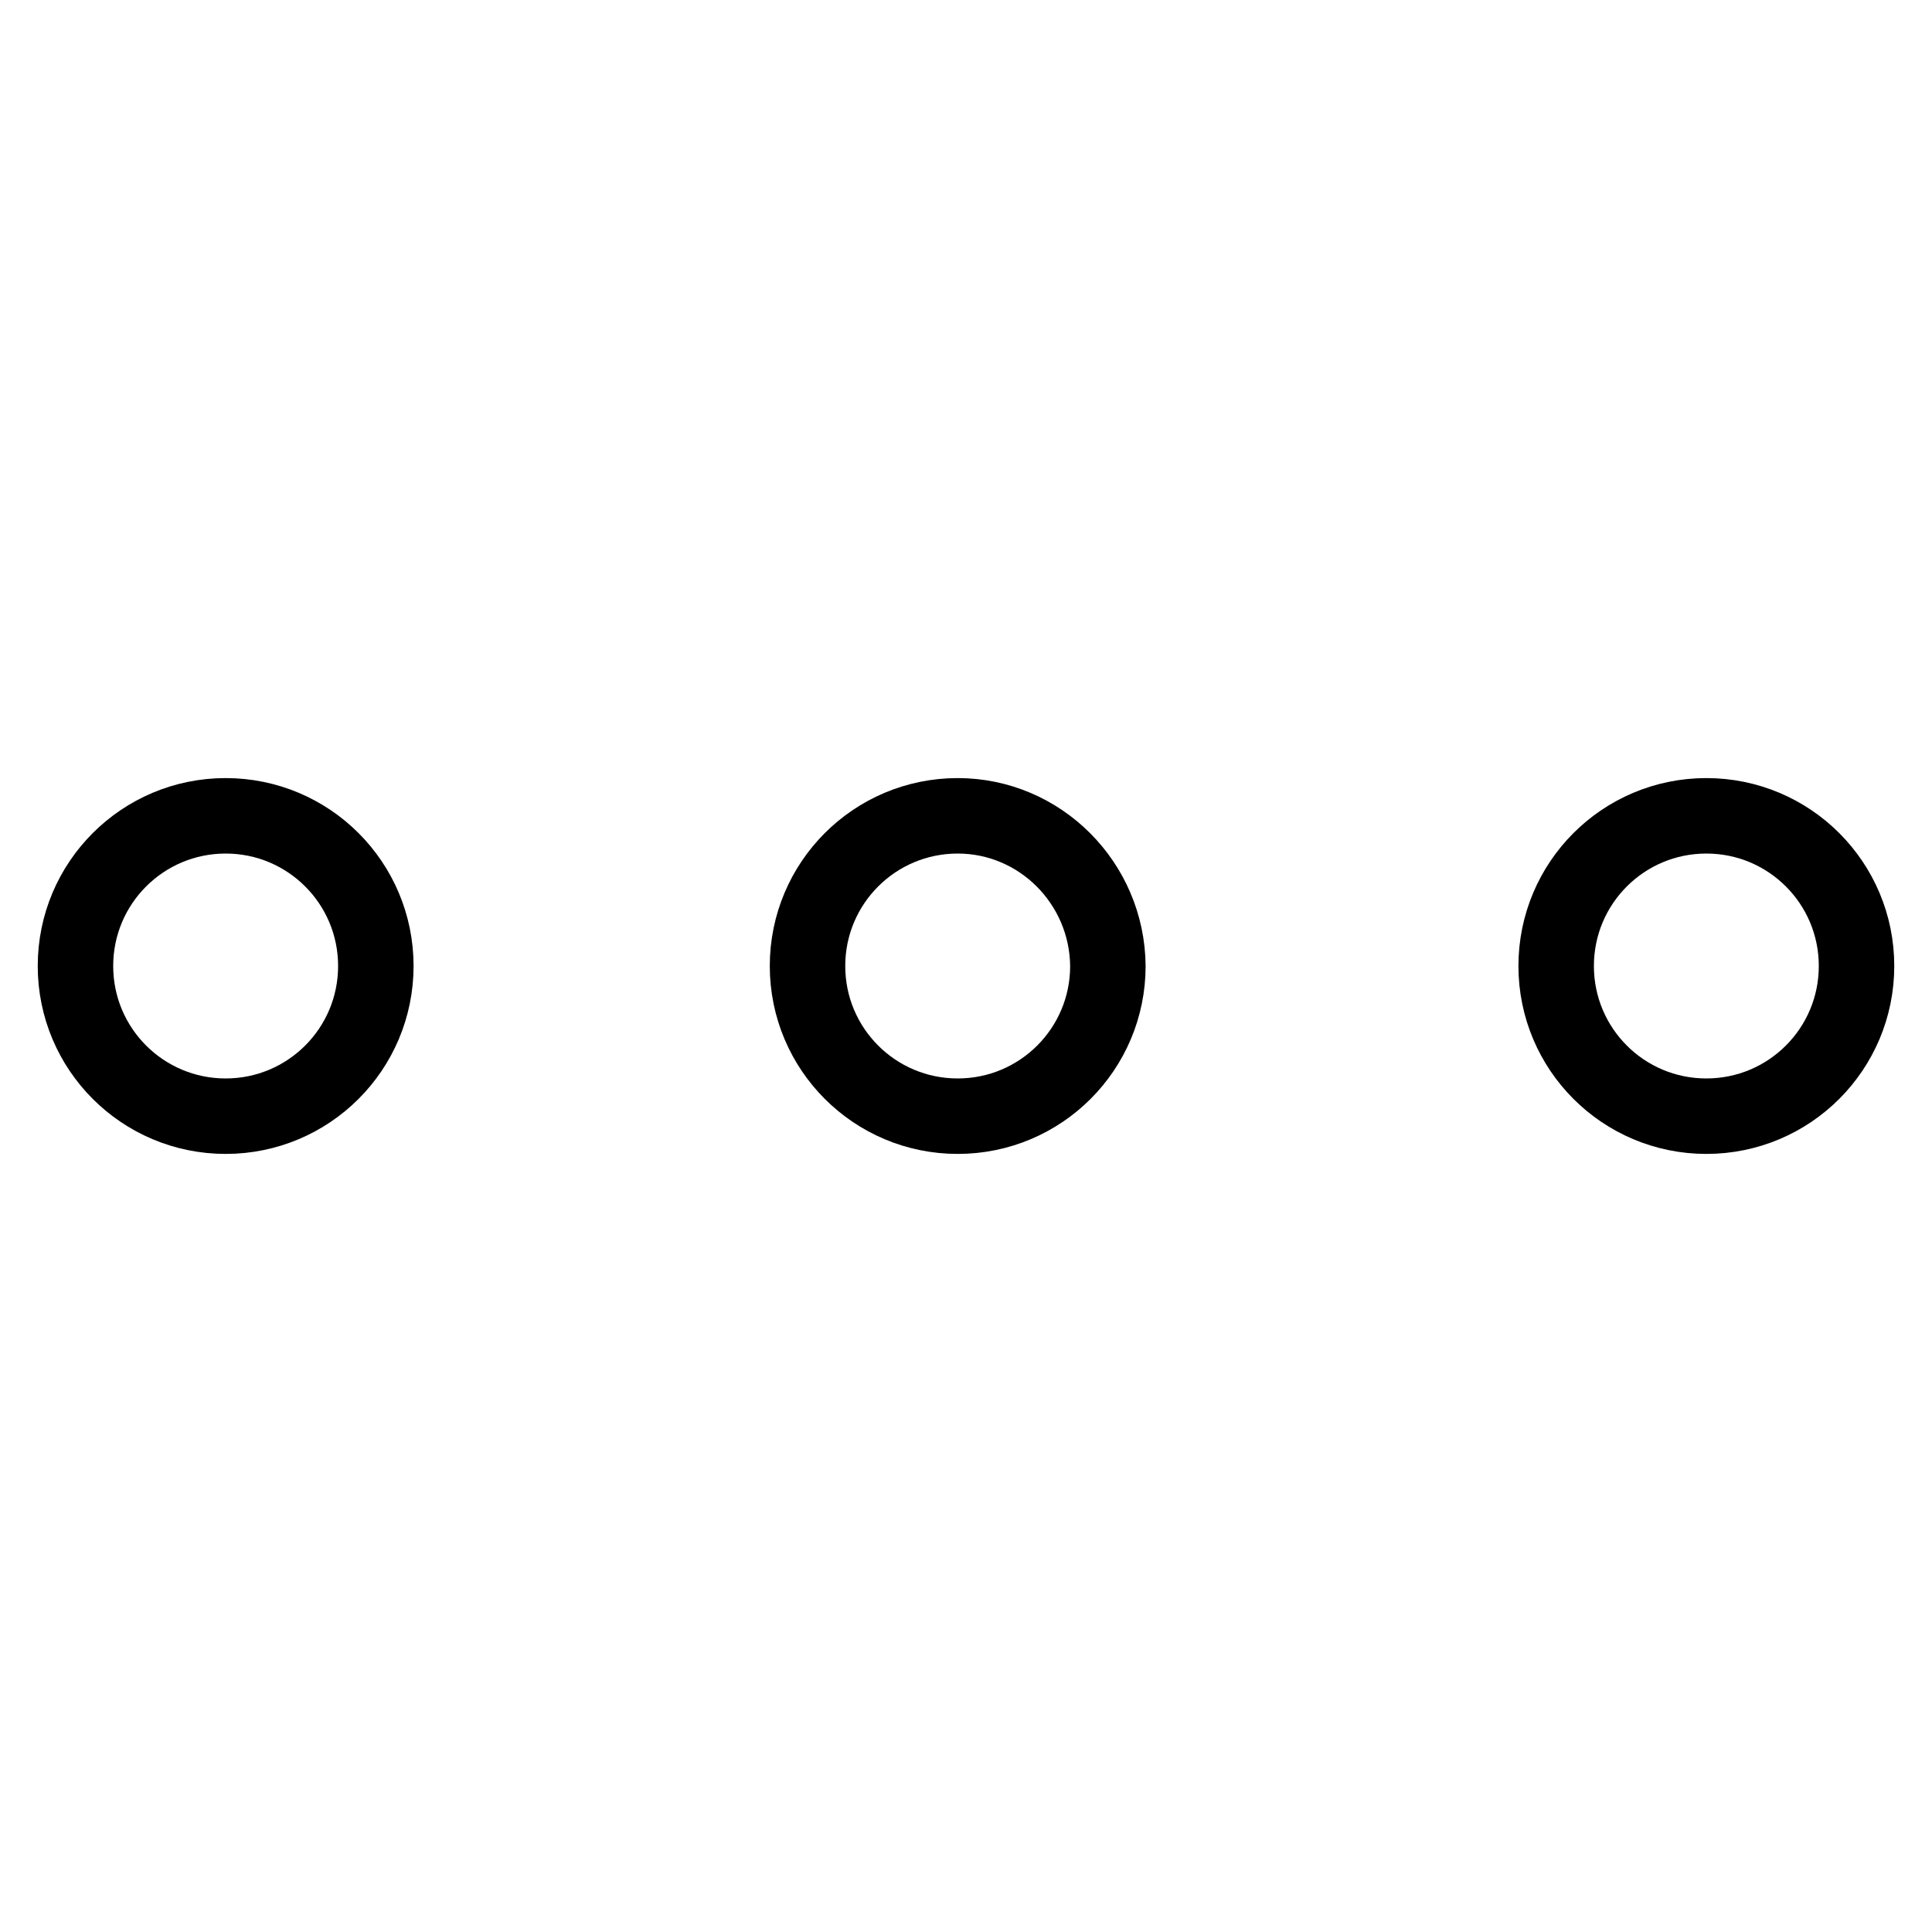 <?xml version="1.0" encoding="utf-8"?>
<!-- Svg Vector Icons : http://www.onlinewebfonts.com/icon -->
<!DOCTYPE svg PUBLIC "-//W3C//DTD SVG 1.1//EN" "http://www.w3.org/Graphics/SVG/1.1/DTD/svg11.dtd">
<svg version="1.1" xmlns="http://www.w3.org/2000/svg" xmlns:xlink="http://www.w3.org/1999/xlink" x="0px" y="0px" viewBox="0 0 256 256" enable-background="new 0 0 256 256" xml:space="preserve">
<g> <path stroke-width="10" fill-opacity="0" stroke="#000000"  d="M29.9,108.1c11,0,19.9,8.9,19.9,19.9c0,11-8.9,19.9-19.9,19.9c-11,0-19.9-8.9-19.9-19.9 C10,117,18.9,108.1,29.9,108.1L29.9,108.1z M126.9,108.1c-11,0-19.9,8.9-19.9,19.9c0,11,8.9,19.9,19.9,19.9s19.9-8.9,19.9-19.9 C146.7,117,137.8,108.1,126.9,108.1L126.9,108.1z M226.1,108.1c-11,0-19.9,8.9-19.9,19.9c0,11,8.9,19.9,19.9,19.9S246,139,246,128 C246,117,237.1,108.1,226.1,108.1L226.1,108.1z"/></g>
</svg>